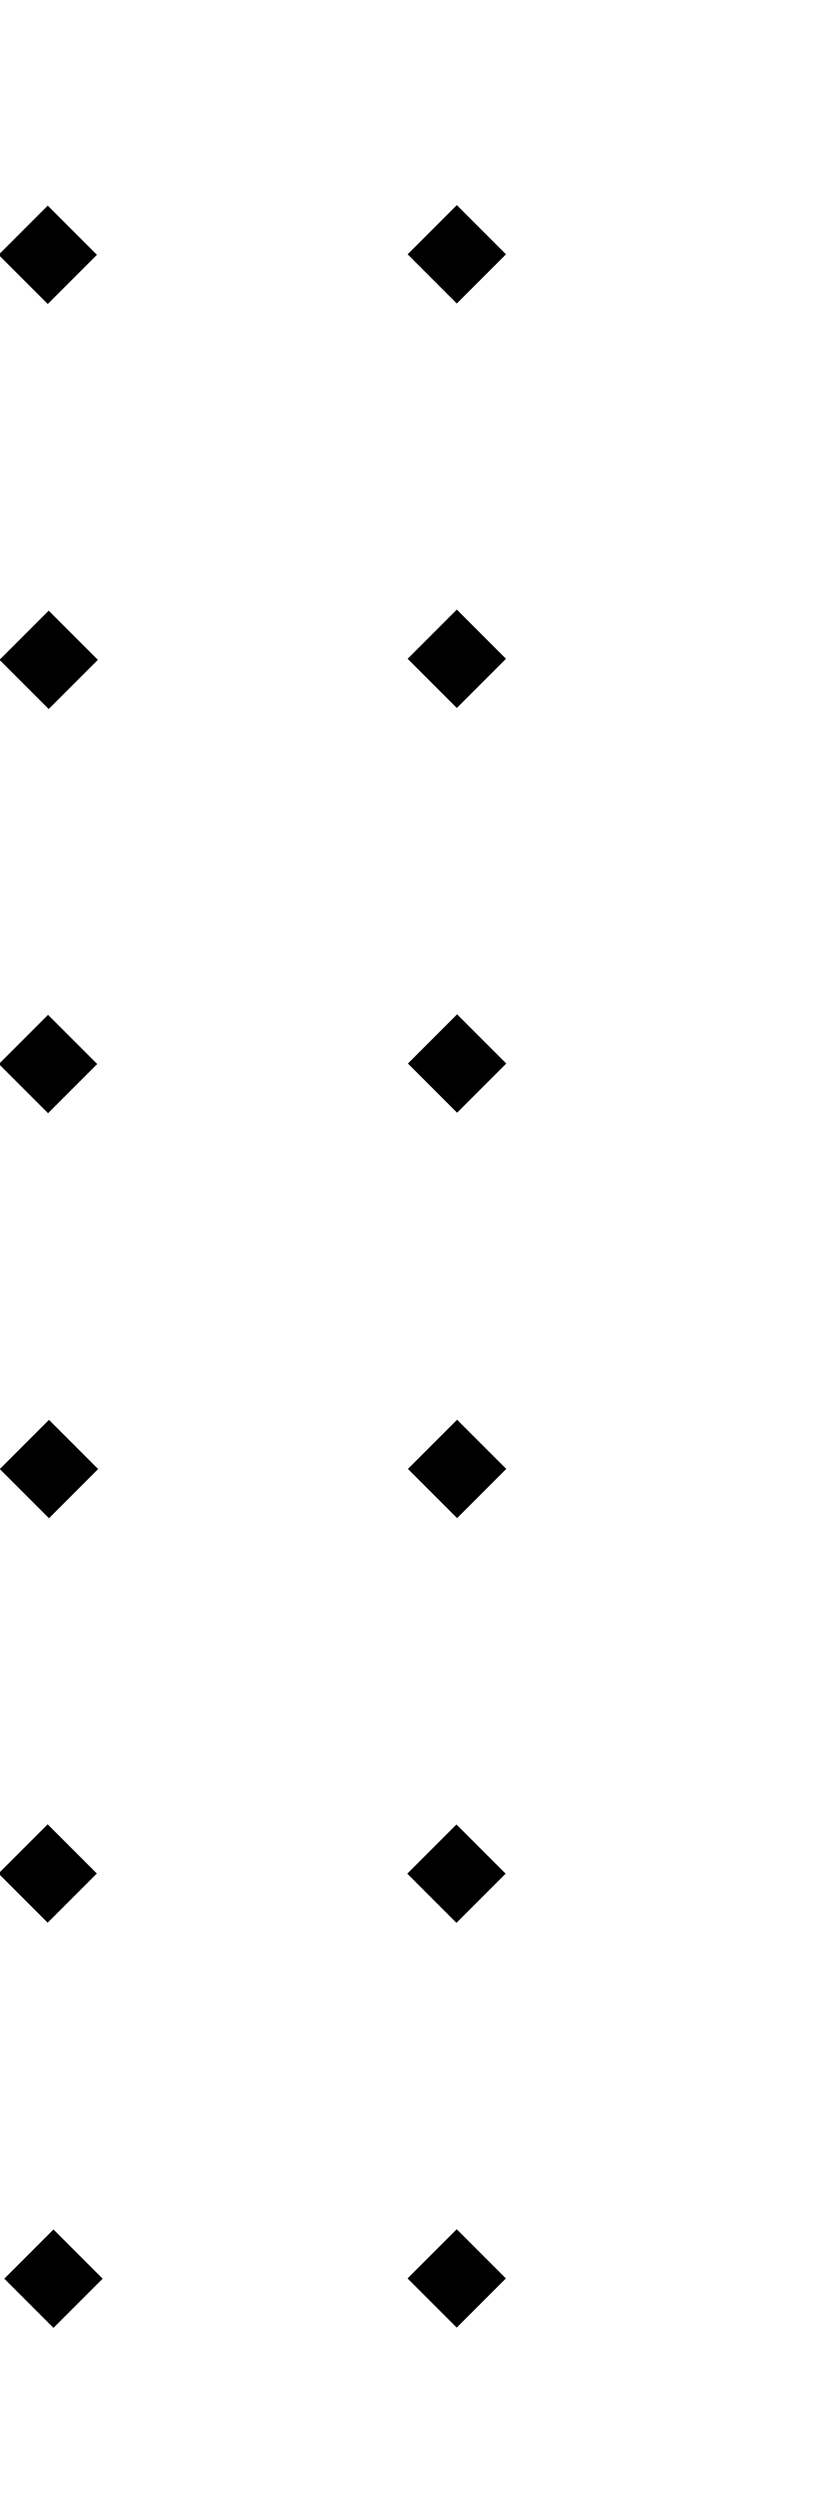 <svg xmlns="http://www.w3.org/2000/svg" id="Ebene_1" viewBox="0 0 88 269.5"><rect x="1.4" y="198.2" width="7.5" height="7.5" transform="translate(-141.3 62.8) rotate(-45)"></rect><rect x="45.5" y="198.2" width="7.5" height="7.5" transform="translate(-128.4 94) rotate(-45)"></rect><rect x="2" y="241.9" width="7.5" height="7.5" transform="translate(-172 76) rotate(-45)"></rect><rect x="45.5" y="241.8" width="7.5" height="7.5" transform="translate(-159.2 106.8) rotate(-45)"></rect><rect x="1.4" y="111" width="7.5" height="7.5" transform="translate(-79.6 37.2) rotate(-45)"></rect><rect x="45.5" y="110.9" width="7.5" height="7.5" transform="translate(-66.6 68.4) rotate(-45)"></rect><rect x="1.5" y="154.6" width="7.5" height="7.5" transform="translate(-110.4 50.1) rotate(-45)"></rect><rect x="45.5" y="154.6" width="7.5" height="7.5" transform="translate(-97.5 81.2) rotate(-45)"></rect><rect x="1.4" y="23.7" width="7.5" height="7.5" transform="translate(-17.9 11.7) rotate(-45)"></rect><rect x="45.5" y="23.6" width="7.5" height="7.5" transform="translate(-4.9 42.9) rotate(-45)"></rect><rect x="1.5" y="67.3" width="7.5" height="7.5" transform="translate(-48.7 24.6) rotate(-45)"></rect><rect x="45.5" y="67.3" width="7.5" height="7.5" transform="translate(-35.8 55.6) rotate(-45)"></rect></svg>